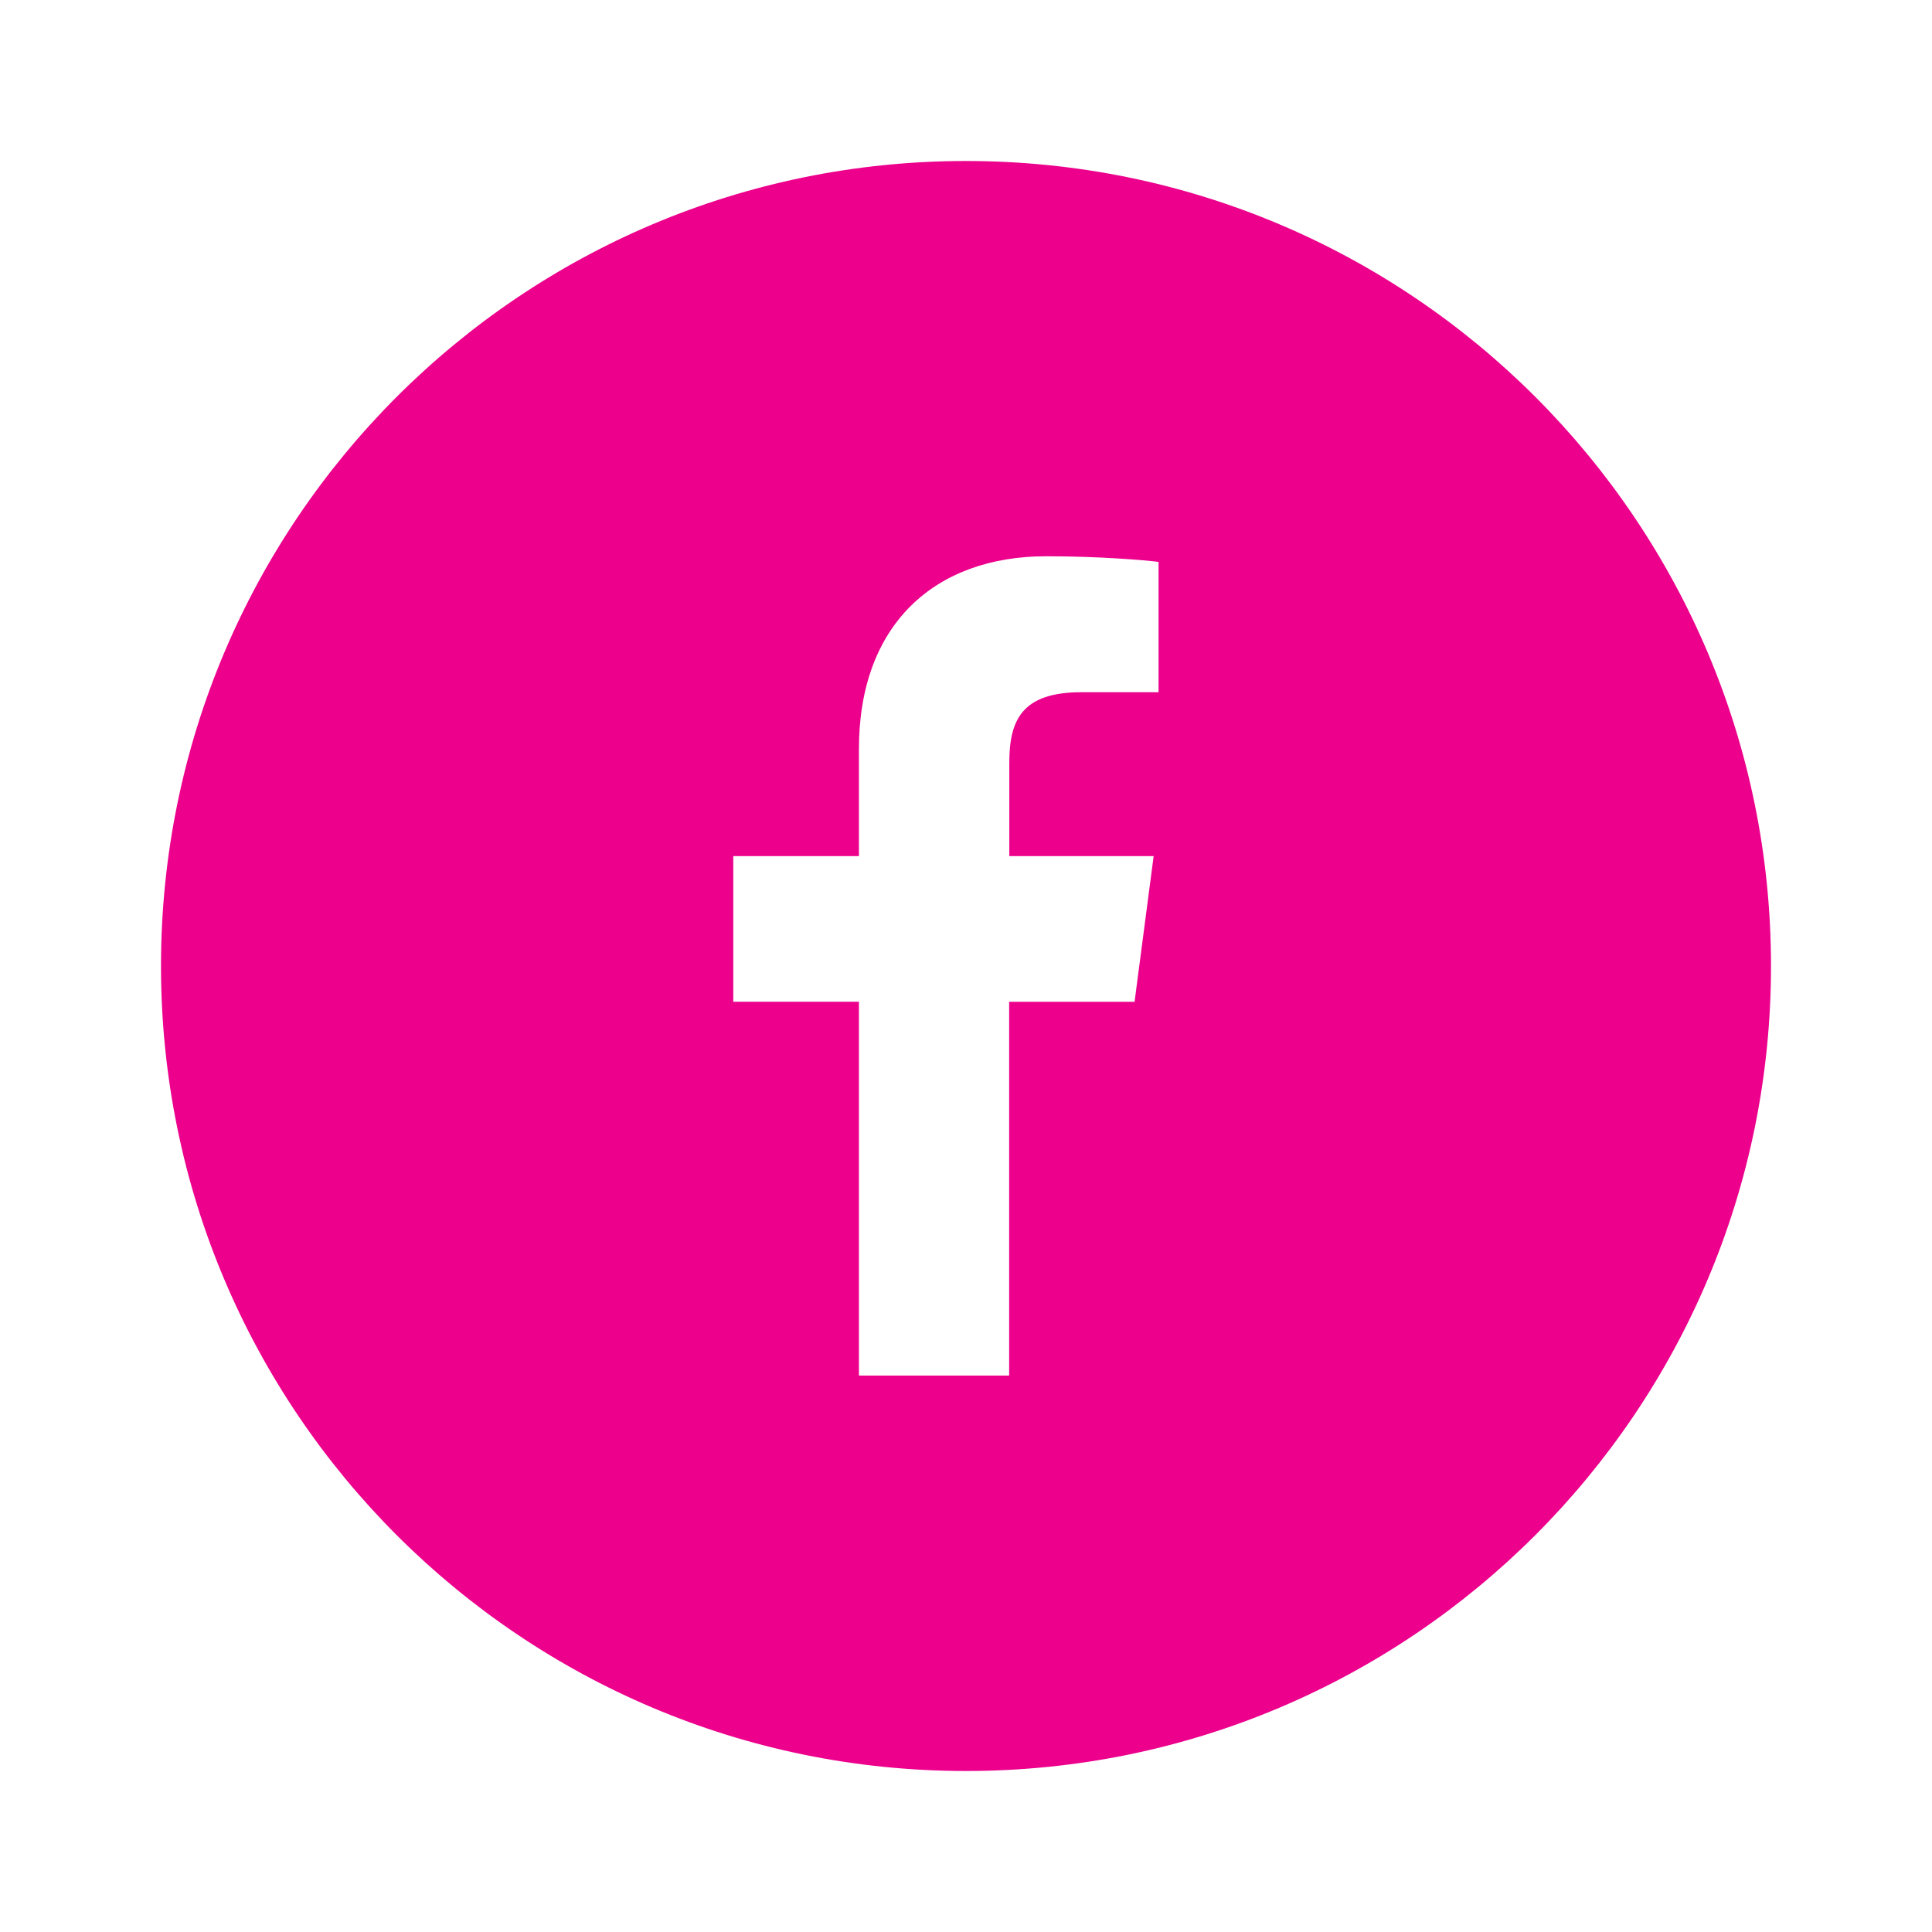 <?xml version="1.0" encoding="utf-8"?>
<!-- Generator: Adobe Illustrator 16.0.0, SVG Export Plug-In . SVG Version: 6.00 Build 0)  -->
<!DOCTYPE svg PUBLIC "-//W3C//DTD SVG 1.1//EN" "http://www.w3.org/Graphics/SVG/1.1/DTD/svg11.dtd">
<svg version="1.1" id="Capa_1" xmlns="http://www.w3.org/2000/svg" xmlns:xlink="http://www.w3.org/1999/xlink" x="0px" y="0px"
	 width="24px" height="24px" viewBox="0 0 24 24" enable-background="new 0 0 24 24" xml:space="preserve">
<path fill="#EC008C" d="M12,2C6.477,2,2,6.477,2,12c0,5.523,4.477,10,10,10c5.523,0,10-4.477,10-10C22,6.477,17.523,2,12,2z
	 M14.392,8.599h-0.958c-0.751,0-0.896,0.358-0.896,0.881v1.155h1.793l-0.237,1.81h-1.558v4.643H10.67v-4.644H9.109v-1.809h1.561
	V9.302c0-1.548,0.946-2.392,2.327-2.392c0.662,0,1.229,0.049,1.395,0.07V8.599z"/>
</svg>
